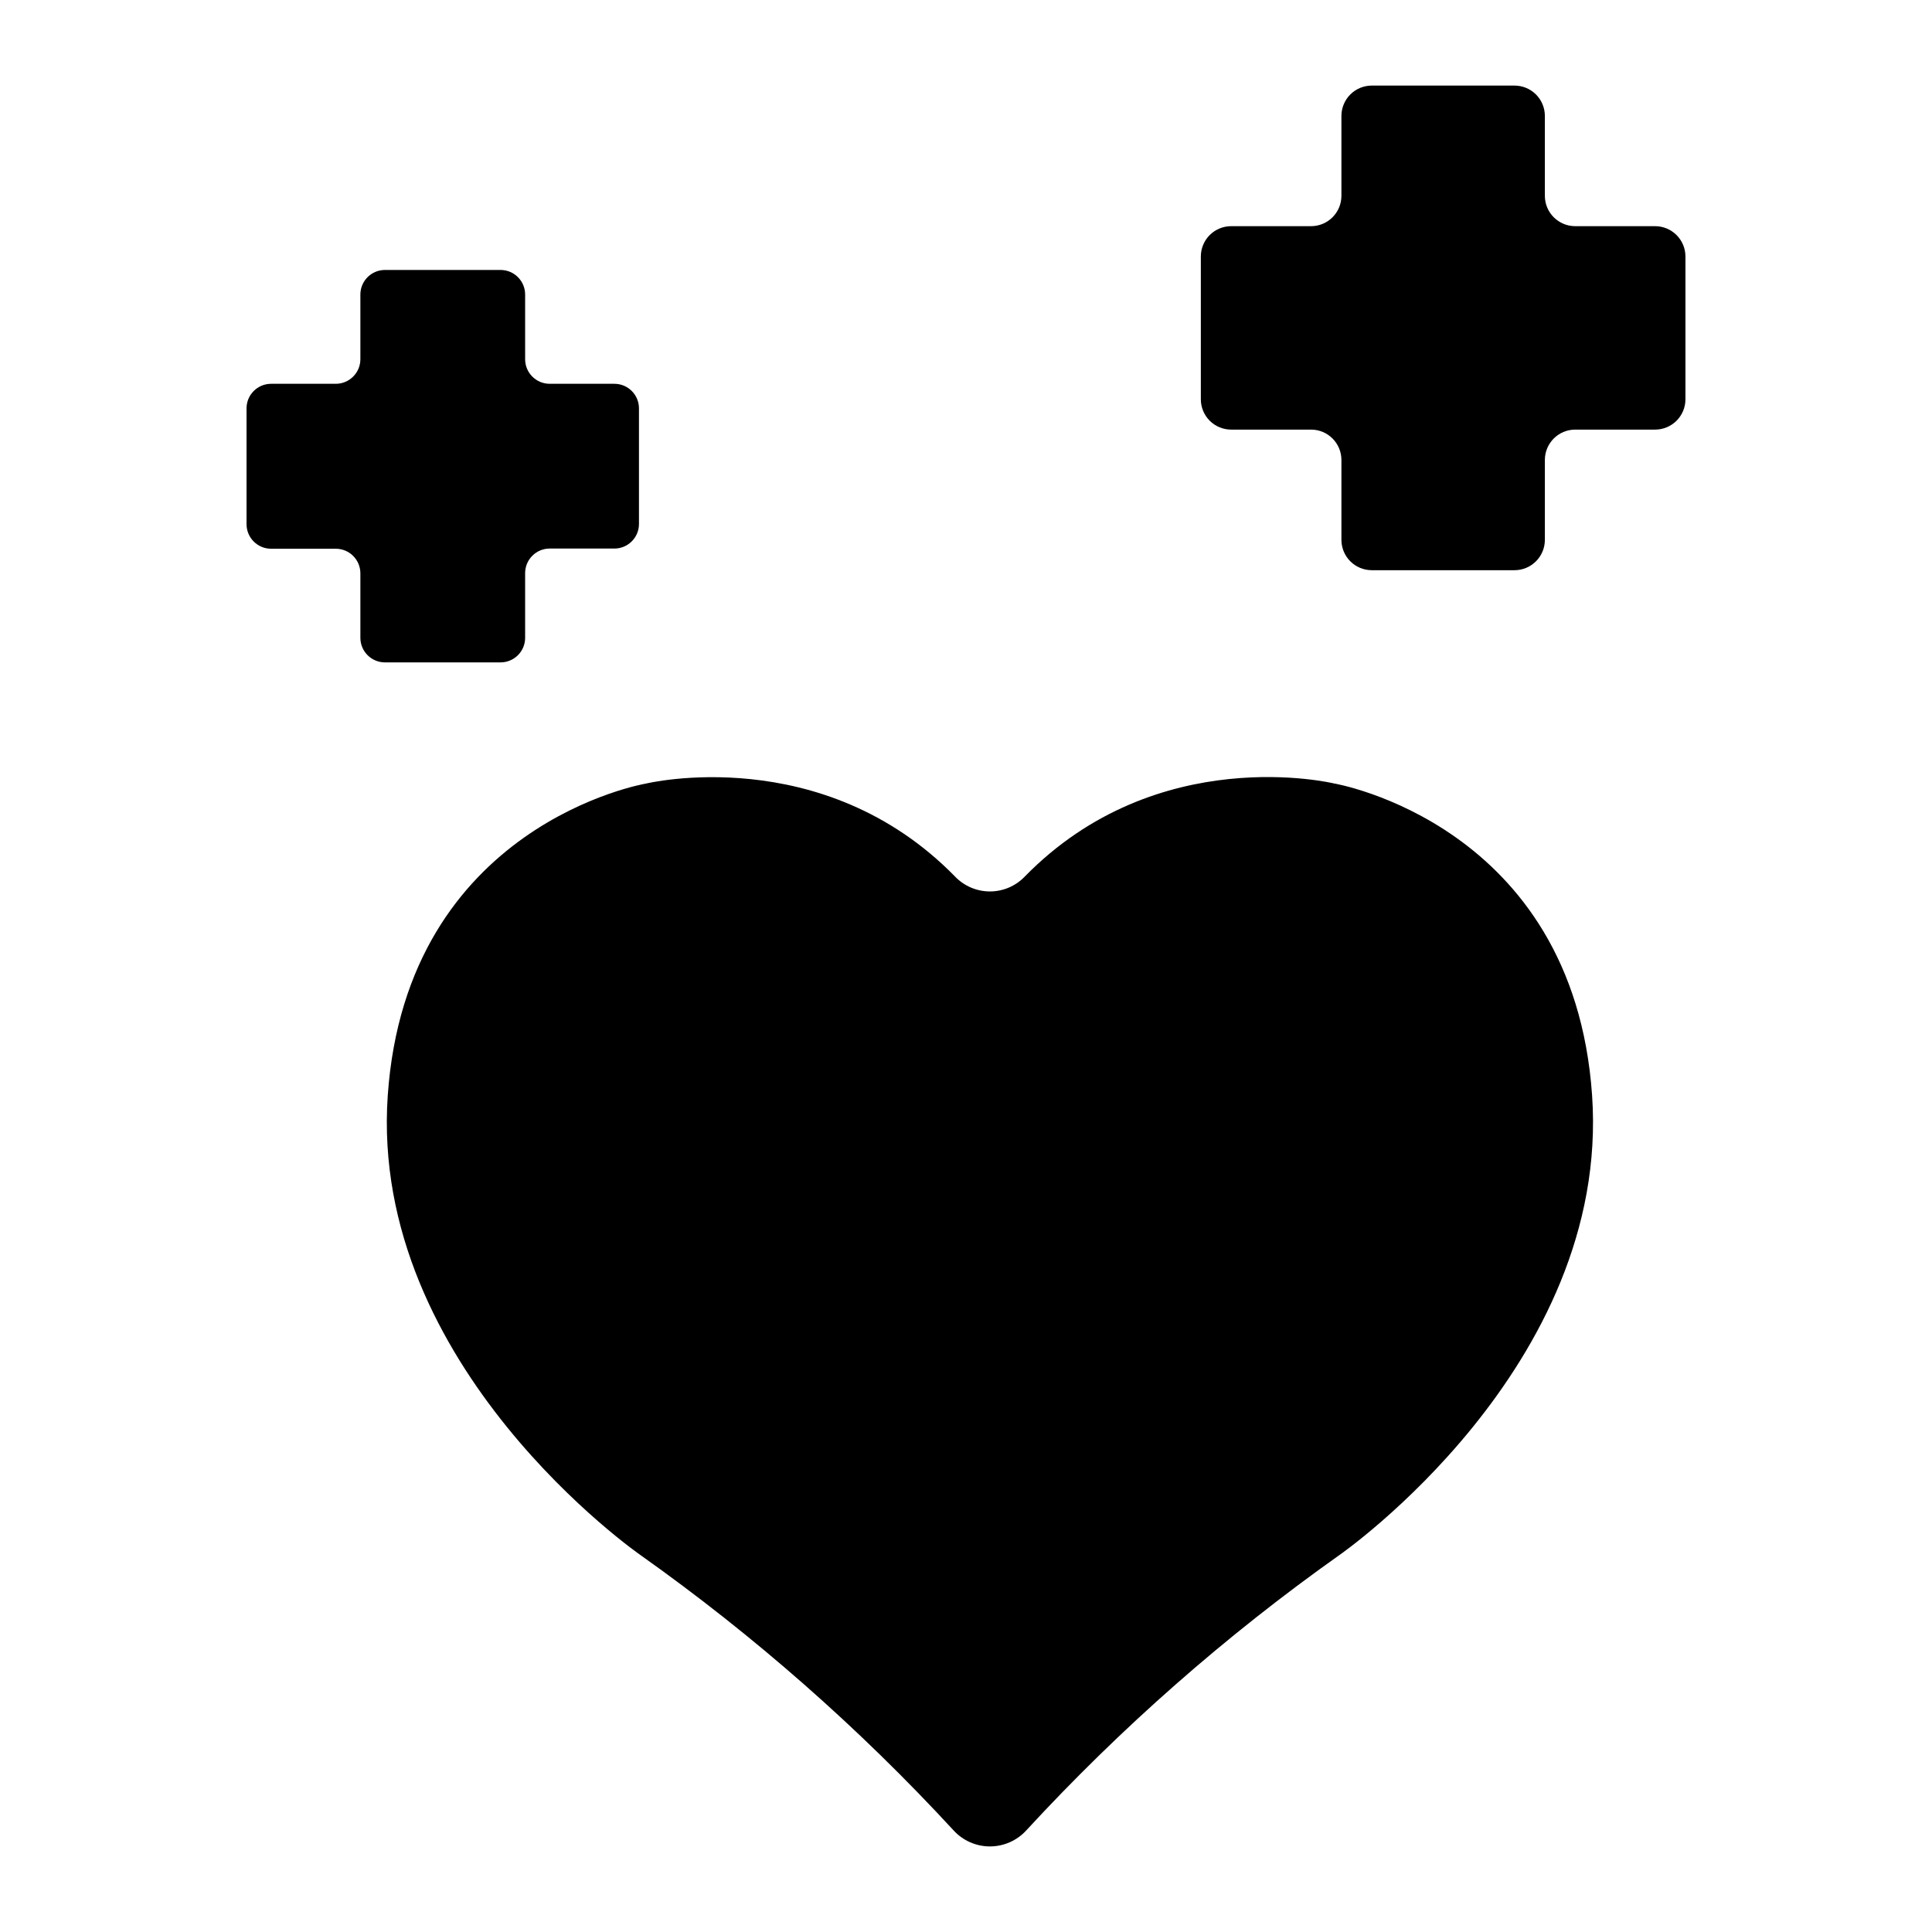 <?xml version="1.0" encoding="UTF-8"?>
<!-- Uploaded to: ICON Repo, www.svgrepo.com, Generator: ICON Repo Mixer Tools -->
<svg fill="#000000" width="800px" height="800px" version="1.1" viewBox="144 144 512 512" xmlns="http://www.w3.org/2000/svg">
 <g>
  <path d="m313.73 556.11c30.121 21.348 57.926 45.793 82.953 72.934 2.473 2.723 5.981 4.277 9.656 4.277 3.68 0 7.188-1.555 9.66-4.277 25.023-27.145 52.824-51.586 82.949-72.934 0 0 71.961-49.84 66.973-121.83s-68.387-82.656-68.387-82.656c-0.004 0-46.801-11.375-82.039 24.758-2.406 2.469-5.707 3.859-9.156 3.859-3.445 0-6.75-1.391-9.156-3.859-35.238-36.113-82.035-24.719-82.035-24.719s-63.398 10.688-68.387 82.656c-4.992 71.969 66.969 121.79 66.969 121.79z"/>
  <path d="m590.66 249.81v-37.824c0-4.445-3.606-8.047-8.051-8.047h-21.156c-4.445 0-8.047-3.606-8.047-8.051v-21.156c0-2.133-0.844-4.18-2.352-5.691-1.508-1.508-3.555-2.359-5.688-2.359h-37.836c-2.133 0-4.18 0.852-5.688 2.359-1.508 1.512-2.356 3.559-2.352 5.691v21.156c0 4.445-3.606 8.051-8.051 8.051h-21.164c-2.137 0-4.18 0.848-5.691 2.356-1.508 1.512-2.352 3.559-2.348 5.691v37.824c0 2.133 0.844 4.18 2.352 5.688 1.508 1.508 3.555 2.352 5.688 2.352h21.164c4.445 0 8.051 3.606 8.051 8.051v21.168c0 2.129 0.848 4.176 2.356 5.684 1.504 1.508 3.551 2.356 5.684 2.356h37.836c2.129 0 4.176-0.848 5.684-2.356 1.508-1.508 2.356-3.555 2.356-5.684v-21.168c0-4.445 3.602-8.051 8.047-8.051h21.156c2.133 0.004 4.18-0.84 5.691-2.348s2.359-3.555 2.359-5.691z"/>
  <path d="m246.02 319.54h30.633-0.004c3.598 0 6.516-2.914 6.516-6.512v-17.141c0-3.598 2.918-6.516 6.516-6.516h17.141c3.598 0 6.512-2.918 6.512-6.516v-30.629c0-3.598-2.914-6.516-6.512-6.516h-17.141c-3.598 0-6.516-2.918-6.516-6.516v-17.141c0-3.598-2.918-6.512-6.516-6.512h-30.629c-3.598 0-6.516 2.914-6.516 6.512v17.141c-0.004 3.598-2.918 6.512-6.516 6.516h-17.141c-3.598 0-6.512 2.918-6.512 6.516v30.68c0 3.598 2.914 6.516 6.512 6.516h17.141c3.598 0 6.516 2.914 6.516 6.512v17.141c0.027 3.578 2.934 6.465 6.516 6.465z"/>
 </g>
</svg>